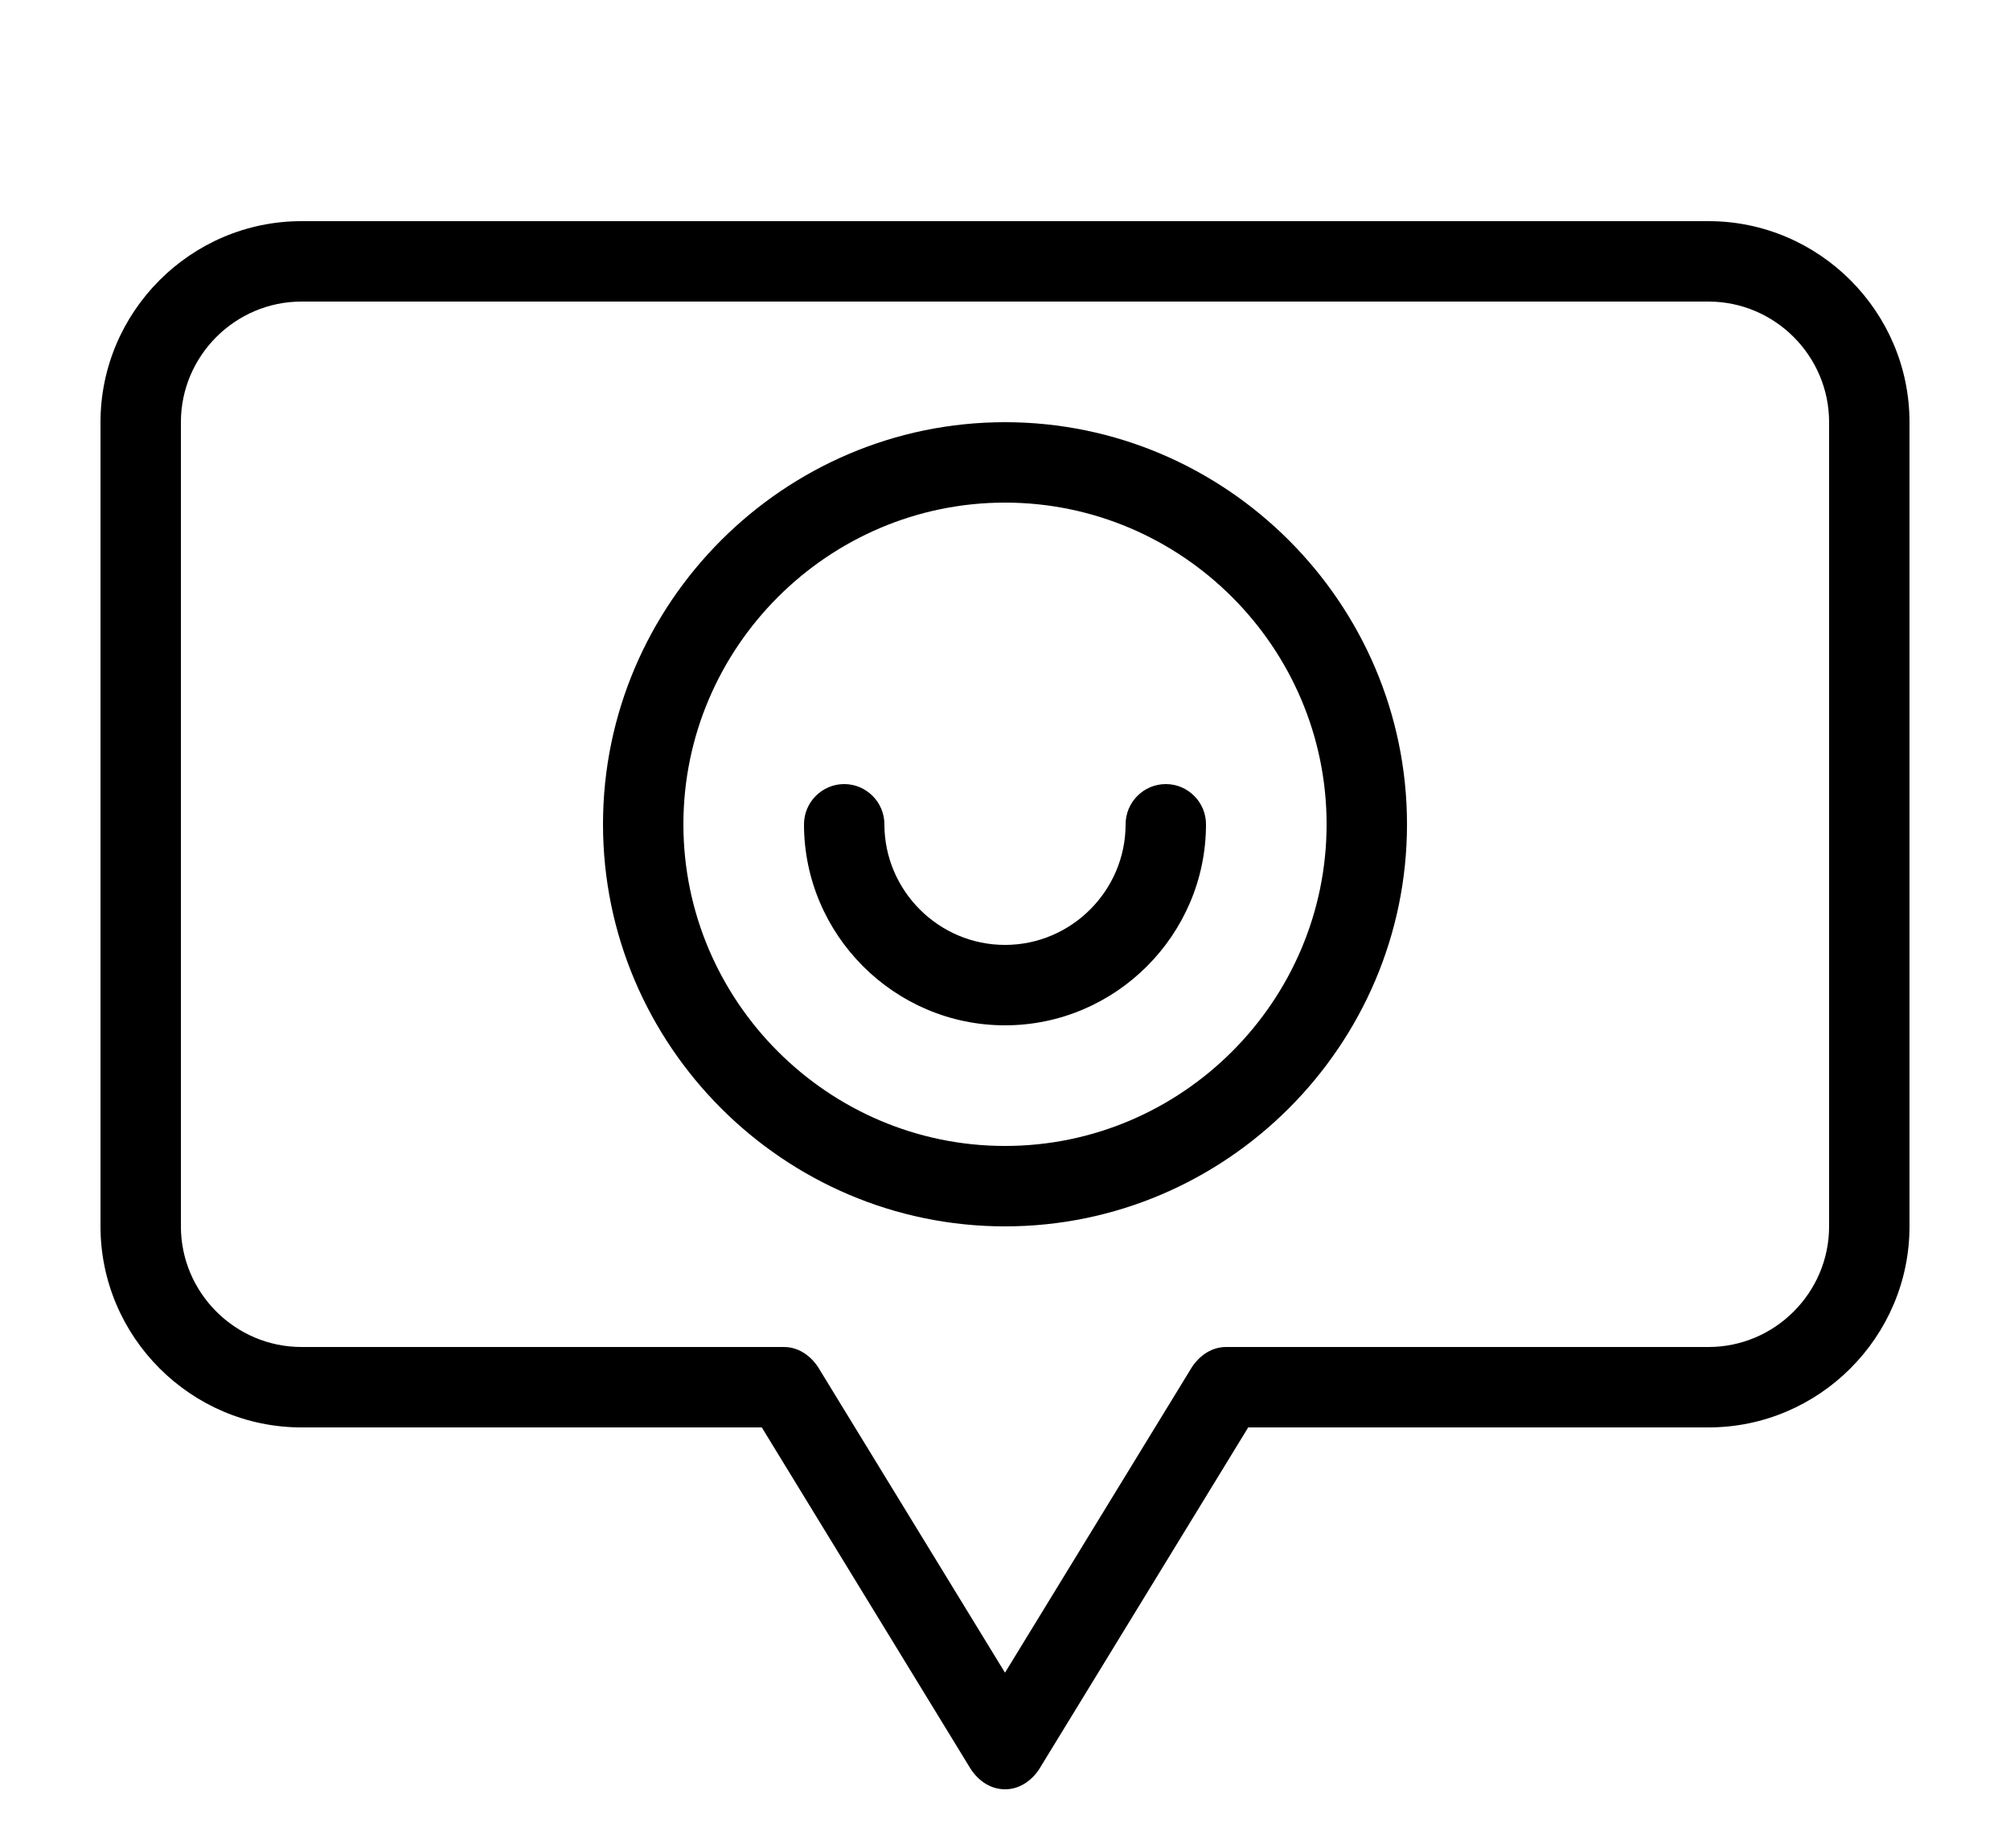<?xml version="1.0" encoding="utf-8"?>
<!-- Generator: Adobe Illustrator 28.2.0, SVG Export Plug-In . SVG Version: 6.00 Build 0)  -->
<svg version="1.1" id="Livello_1" xmlns="http://www.w3.org/2000/svg" xmlns:xlink="http://www.w3.org/1999/xlink" x="0px" y="0px"
	 viewBox="0 0 100 91.9" style="enable-background:new 0 0 100 91.9;" xml:space="preserve">
<path d="M50,21c-11,0-20,9-20,20s9,20,20,20s20-9,20-20S61,21,50,21z M50,57c-8.8,0-16-7.2-16-16s7.2-16,16-16s16,7.2,16,16
	S58.8,57,50,57z M60,41c0,5.5-4.5,10-10,10s-10-4.5-10-10c0-1.1,0.9-2,2-2s2,0.9,2,2c0,3.3,2.7,6,6,6s6-2.7,6-6c0-1.1,0.9-2,2-2
	S60,39.9,60,41z M85,11H15C9.5,11,5,15.5,5,21v40c0,5.5,4.5,10,10,10h22.9l10.4,17c0.4,0.6,1,1,1.7,1s1.3-0.4,1.7-1l10.4-17H85
	c5.5,0,10-4.5,10-10V21C95,15.5,90.5,11,85,11z M91,61c0,3.3-2.7,6-6,6H61c-0.7,0-1.3,0.4-1.7,1L50,83.2L40.7,68c-0.4-0.6-1-1-1.7-1
	H15c-3.3,0-6-2.7-6-6V21c0-3.3,2.7-6,6-6h70c3.3,0,6,2.7,6,6V61z"/>
</svg>
